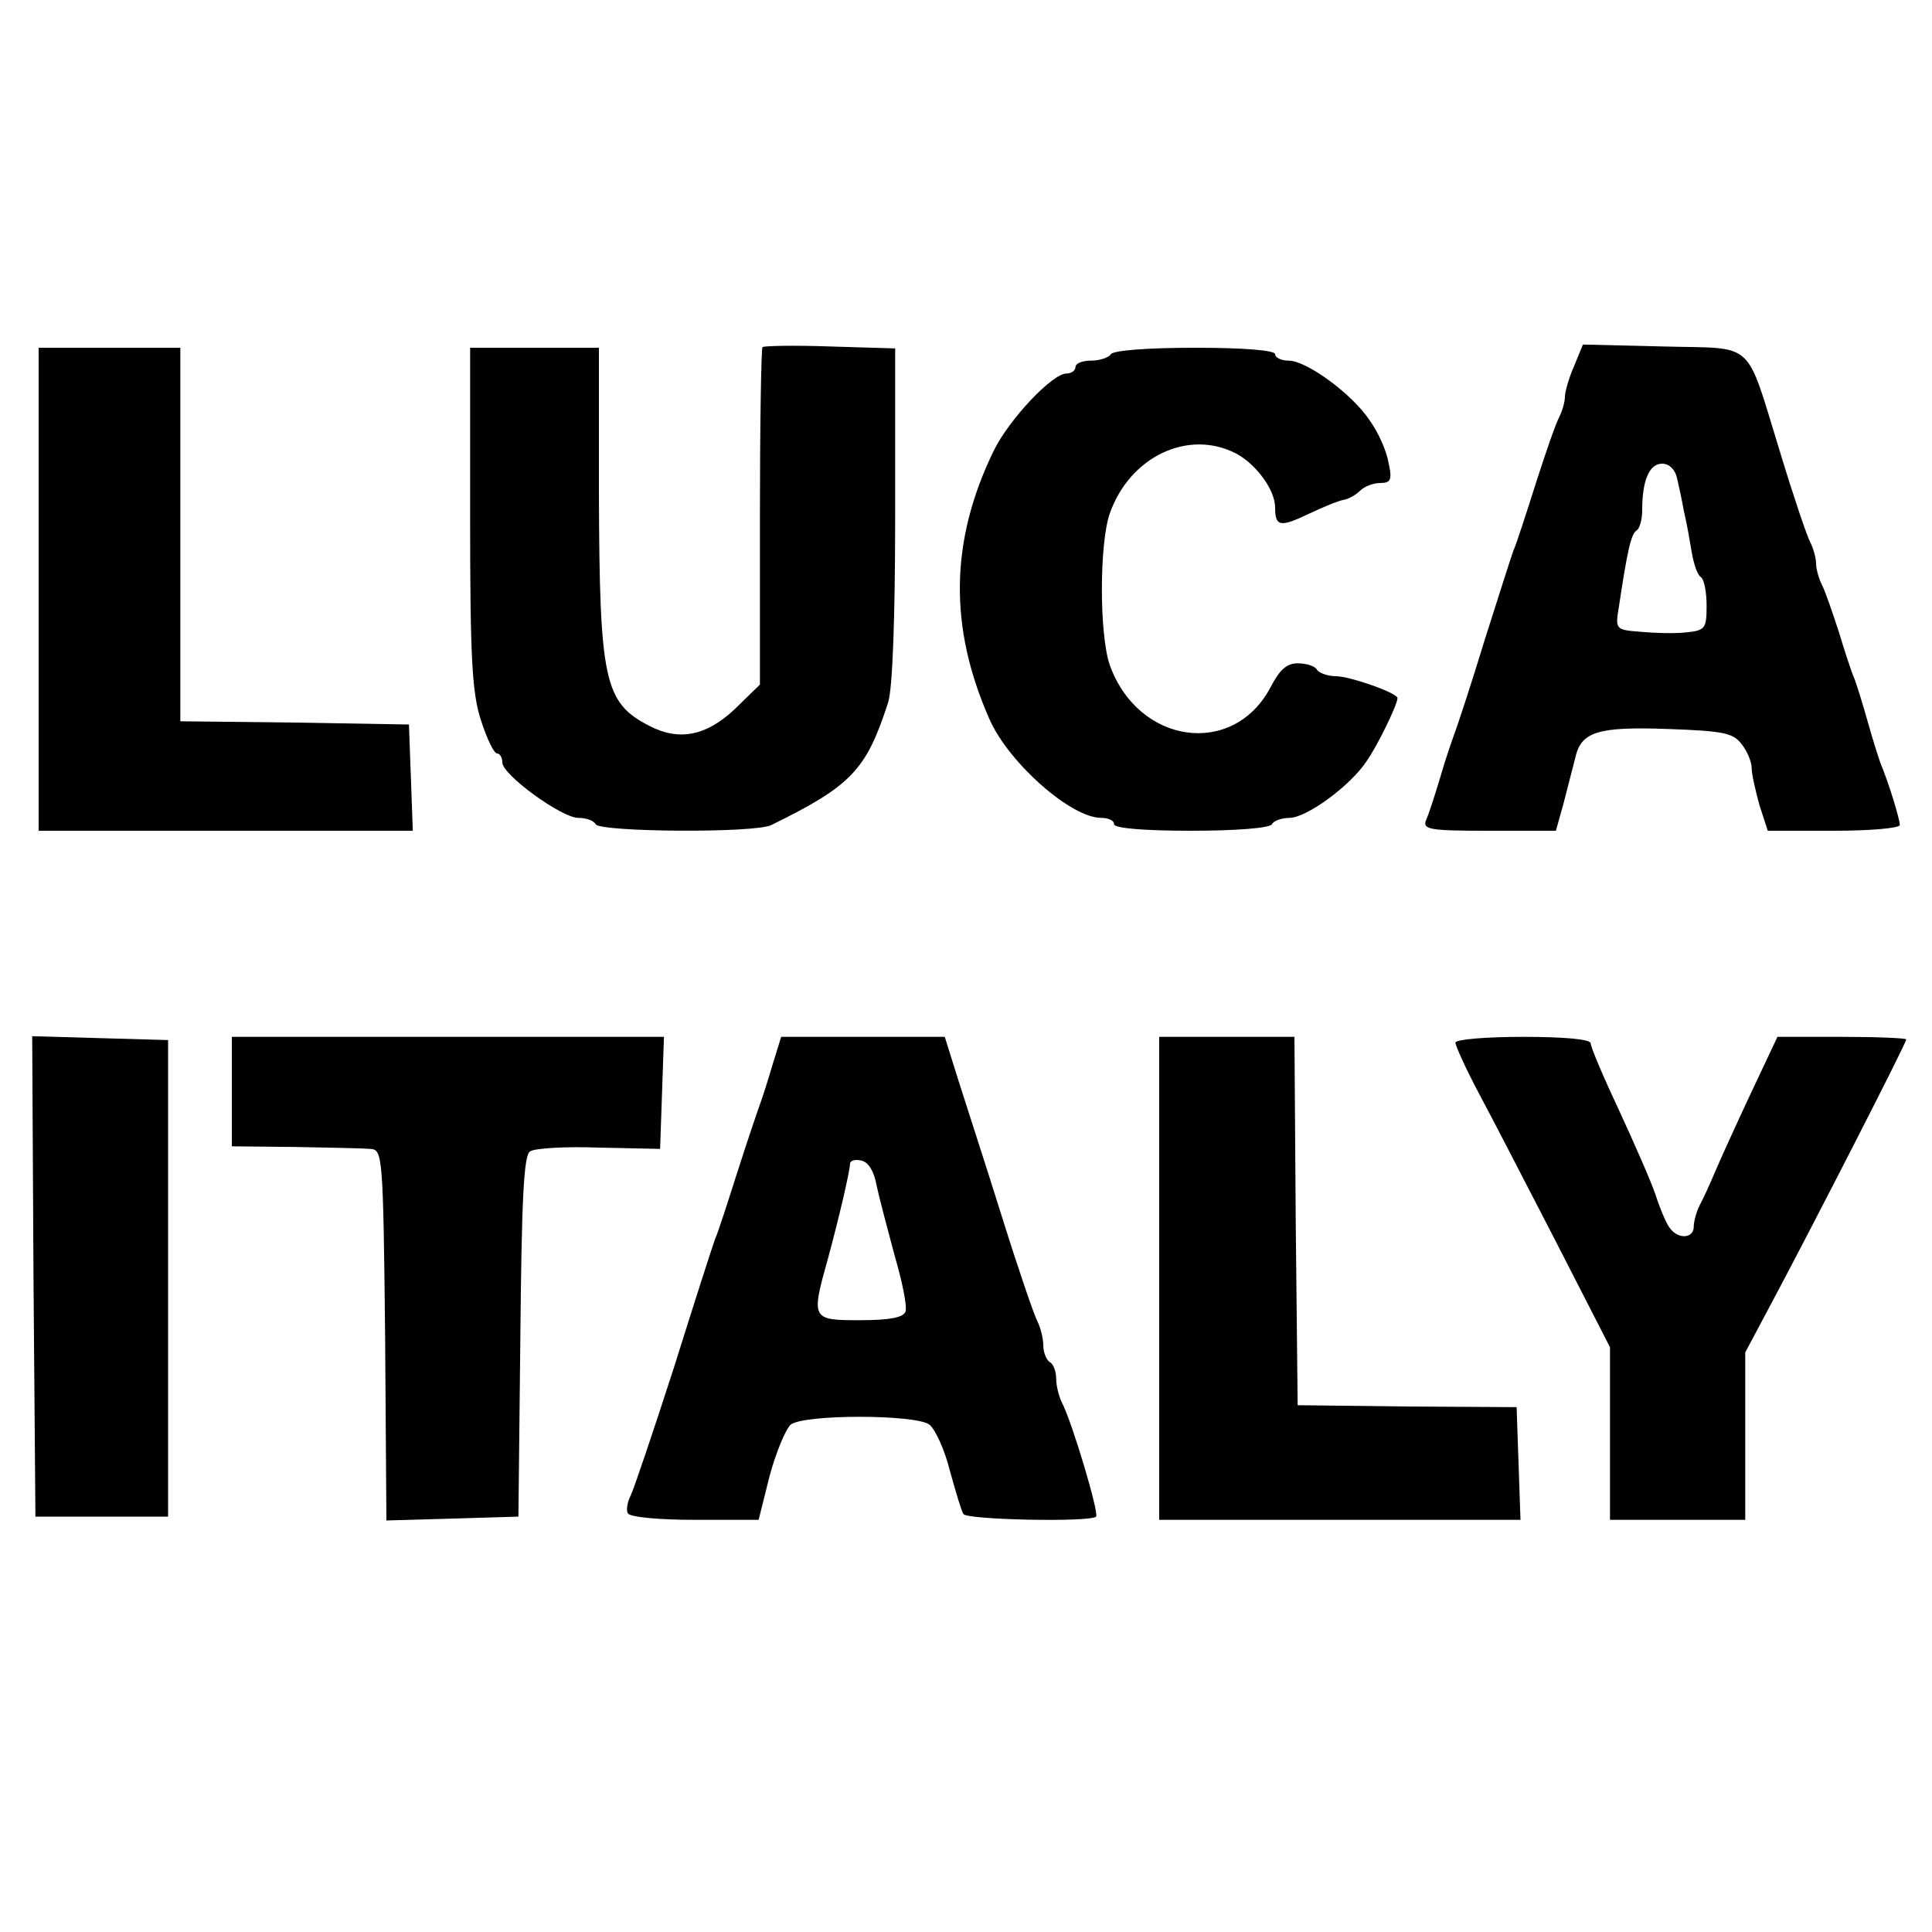 <?xml version="1.0" standalone="no"?>
<!DOCTYPE svg PUBLIC "-//W3C//DTD SVG 20010904//EN"
 "http://www.w3.org/TR/2001/REC-SVG-20010904/DTD/svg10.dtd">
<svg version="1.0" xmlns="http://www.w3.org/2000/svg"
 width="300pt" height="300pt" viewBox="0 0 300 300"
 preserveAspectRatio="xMidYMid meet">
<g transform="translate(0,300) scale(0.1,-0.1)"
fill="#000000" stroke="none">
<path d="M1184 2461 c-2 -2 -4 -121 -4 -264 l0 -260 -40 -39 c-44 -41 -86 -49
-132 -25 -70 36 -77 71 -78 360 l0 227 -100 0 -100 0 0 -264 c0 -218 3 -273
17 -315 9 -28 20 -51 25 -51 4 0 8 -6 8 -14 0 -19 92 -86 118 -86 12 0 24 -4
27 -10 8 -12 248 -14 273 -1 124 61 147 85 181 190 7 21 11 132 11 292 l0 258
-101 3 c-55 2 -103 1 -105 -1z"/>
<path d="M2444 2431 c-8 -18 -14 -40 -14 -47 0 -8 -4 -22 -9 -32 -5 -9 -21
-55 -36 -102 -15 -47 -30 -94 -35 -105 -4 -11 -24 -74 -45 -140 -20 -66 -41
-129 -45 -140 -4 -11 -15 -42 -23 -70 -8 -27 -18 -58 -22 -67 -7 -16 2 -18 97
-18 l104 0 12 43 c6 23 14 54 18 70 9 41 35 49 145 45 84 -3 100 -6 113 -23 9
-11 16 -28 16 -38 0 -9 6 -35 12 -57 l13 -40 102 0 c57 0 103 4 103 9 0 9 -17
65 -30 96 -4 11 -13 40 -20 65 -7 25 -16 54 -20 65 -5 11 -16 45 -25 75 -10
30 -21 63 -26 72 -5 10 -9 25 -9 33 0 8 -4 23 -9 33 -5 9 -26 71 -46 137 -56
181 -37 163 -182 167 l-125 3 -14 -34z m160 -173 c3 -13 8 -36 11 -53 4 -16 9
-45 12 -63 3 -18 9 -35 14 -38 5 -3 9 -23 9 -44 0 -36 -2 -39 -32 -42 -18 -2
-50 -1 -71 1 -39 3 -39 4 -33 40 13 87 19 112 27 117 5 3 9 17 9 32 0 46 11
72 31 72 11 0 20 -9 23 -22z"/>
<path d="M60 2085 l0 -375 290 0 291 0 -3 83 -3 82 -177 3 -178 2 0 290 0 290
-110 0 -110 0 0 -375z"/>
<path d="M1725 2450 c-3 -5 -17 -10 -31 -10 -13 0 -24 -4 -24 -10 0 -5 -6 -10
-14 -10 -22 0 -89 -71 -113 -120 -68 -140 -70 -274 -6 -418 30 -67 126 -152
173 -152 11 0 20 -4 20 -10 0 -6 46 -10 119 -10 69 0 122 4 126 10 3 6 16 10
28 10 27 1 94 50 119 88 17 24 48 88 48 98 0 8 -74 34 -96 34 -12 0 -26 5 -29
10 -3 6 -17 10 -30 10 -17 0 -28 -10 -42 -37 -58 -110 -206 -89 -250 35 -16
48 -16 186 0 234 31 89 122 132 196 94 32 -17 61 -57 61 -84 0 -30 8 -31 52
-10 23 11 48 21 55 22 7 1 19 8 25 14 7 7 21 12 31 12 17 0 19 5 13 32 -3 18
-16 47 -29 65 -27 41 -98 93 -126 93 -12 0 -21 5 -21 10 0 6 -48 10 -124 10
-73 0 -127 -4 -131 -10z"/>
<path d="M52 1018 l3 -373 103 0 103 0 0 370 0 370 -106 3 -105 3 2 -373z"/>
<path d="M360 1305 l0 -85 98 -1 c53 -1 106 -2 117 -3 19 -1 20 -9 23 -289 l2
-288 103 3 102 3 3 280 c2 208 5 281 15 287 6 5 55 8 107 6 l95 -2 3 87 3 87
-336 0 -335 0 0 -85z"/>
<path d="M1200 1348 c-7 -24 -16 -52 -20 -63 -4 -11 -20 -58 -35 -105 -15 -47
-30 -94 -35 -105 -4 -11 -33 -101 -64 -200 -32 -99 -62 -188 -67 -198 -5 -10
-7 -22 -4 -27 4 -6 50 -10 104 -10 l99 0 17 68 c10 37 25 73 33 80 21 16 192
16 215 0 9 -7 24 -39 32 -72 9 -32 18 -63 21 -67 5 -9 197 -13 206 -4 5 5 -37
146 -53 177 -5 10 -9 27 -9 37 0 11 -4 23 -10 26 -5 3 -10 15 -10 26 0 10 -4
27 -9 37 -5 9 -30 82 -55 162 -25 80 -56 175 -68 213 l-21 67 -127 0 -127 0
-13 -42z m161 -188 c4 -19 17 -68 28 -109 12 -41 20 -80 17 -88 -4 -9 -25 -13
-71 -13 -75 0 -76 1 -49 97 16 59 33 131 34 146 0 5 8 7 17 5 11 -2 20 -16 24
-38z"/>
<path d="M1800 1015 l0 -375 280 0 281 0 -3 88 -3 87 -170 1 -170 2 -3 286 -2
286 -105 0 -105 0 0 -375z"/>
<path d="M2260 1381 c0 -5 16 -40 36 -78 20 -37 74 -142 120 -231 l84 -164 0
-134 0 -134 105 0 105 0 0 130 0 130 41 77 c63 118 209 403 209 409 0 2 -45 4
-100 4 l-100 0 -41 -87 c-23 -49 -48 -104 -56 -123 -8 -19 -19 -43 -24 -52 -5
-10 -9 -25 -9 -33 0 -18 -24 -20 -37 -2 -5 6 -15 29 -22 51 -7 21 -33 80 -57
132 -24 51 -44 98 -44 104 0 6 -38 10 -105 10 -58 0 -105 -4 -105 -9z"/>
</g>
</svg>
